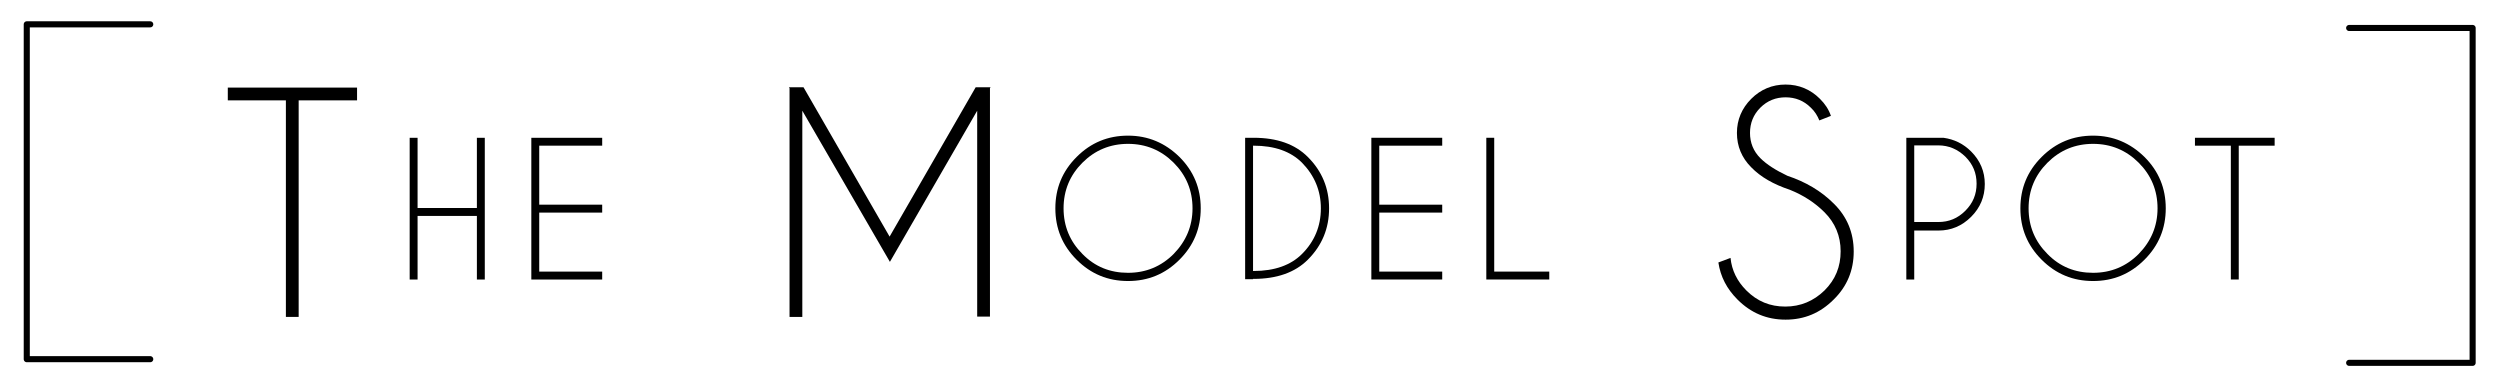 <?xml version="1.0" encoding="utf-8"?>
<!-- Generator: Adobe Illustrator 22.0.0, SVG Export Plug-In . SVG Version: 6.00 Build 0)  -->
<svg version="1.1" id="Livello_1" xmlns="http://www.w3.org/2000/svg" xmlns:xlink="http://www.w3.org/1999/xlink" x="0px" y="0px"
	 viewBox="0 0 822 126" style="enable-background:new 0 0 822 126;" xml:space="preserve">
<style type="text/css">
	.st0{fill:none;stroke:#000000;stroke-width:2;stroke-linecap:round;stroke-linejoin:round;stroke-miterlimit:10;}
</style>
<path d="M98.2,33v71.2H94V33H74.9v-4.2h42.5V33H98.2z"/>
<path d="M137.3,71v20.9h-2.6V45.3h2.6v23.1h19.5V45.3h2.6v46.6h-2.6V71H137.3z"/>
<path d="M198,45.3v2.6h-20.7v19.4H198v2.6h-20.7v19.4H198v2.6h-23.3V45.3H198z"/>
<path d="M264.2,28.7l28.3,49.1l28.3-49.1h4.9l-0.2,0.3v75.1h-4.2V36.4l-28.7,49.7l-28.8-49.7v67.8h-4.2V29l-0.2-0.3H264.2z"/>
<path d="M387.8,51.6c4.7,4.7,7,10.3,7,16.9c0,6.6-2.3,12.2-7,16.9c-4.7,4.7-10.3,7-16.9,7c-6.6,0-12.2-2.3-16.9-7
	c-4.7-4.7-7-10.3-7-16.9c0-6.6,2.3-12.2,7-16.9c4.7-4.7,10.3-7,16.9-7C377.5,44.6,383.1,47,387.8,51.6z M370.9,47.3
	c-5.9,0-10.9,2.1-15,6.2c-4.1,4.1-6.2,9.1-6.2,15c0,5.9,2.1,10.9,6.2,15c4.1,4.2,9.1,6.2,15,6.2c5.9,0,10.9-2.1,15-6.2
	c4.1-4.2,6.2-9.2,6.2-15c0-5.9-2.1-10.9-6.2-15C381.8,49.4,376.8,47.3,370.9,47.3z"/>
<path d="M412,45.3h0.2c7.7,0,13.6,2.1,17.8,6.3c4.7,4.7,7,10.3,7,16.9c0,6.6-2.3,12.2-7,16.9c-4.2,4.2-10.2,6.3-17.8,6.3H412v0.1
	h-2.6V45.3L412,45.3L412,45.3z M412,48v41.1h0.2c6.9,0,12.2-1.9,15.9-5.6c4.1-4.1,6.2-9.1,6.2-15c0-5.8-2.1-10.8-6.2-15
	c-3.7-3.7-9-5.6-15.9-5.6H412z"/>
<path d="M474.2,45.3v2.6h-20.7v19.4h20.7v2.6h-20.7v19.4h20.7v2.6h-23.3V45.3H474.2z"/>
<path d="M488.7,91.9V45.3h2.6v44h18.1v2.6H488.7z"/>
<path d="M588.5,62.4c-5.4-1.8-9.6-4.2-12.7-7.4c-3.1-3.1-4.7-6.9-4.7-11.3c0-4.3,1.6-8.1,4.7-11.2c3.1-3.1,6.9-4.7,11.3-4.7
	c4.4,0,8.2,1.6,11.3,4.7c1.7,1.7,2.9,3.5,3.6,5.6l-3.8,1.5c-0.6-1.5-1.5-3-2.8-4.2c-2.3-2.3-5.1-3.4-8.3-3.4c-3.2,0-6,1.1-8.3,3.4
	c-2.3,2.3-3.4,5.1-3.4,8.3c0,3.2,1.1,6,3.4,8.3c2.1,2.1,5.1,4,8.9,5.8c6,2,11.1,5,15.2,9.1c4.4,4.3,6.6,9.6,6.6,15.8
	c0,6.2-2.2,11.5-6.6,15.8c-4.4,4.4-9.6,6.6-15.8,6.6c-6.2,0-11.4-2.2-15.8-6.6c-3.5-3.5-5.6-7.5-6.3-12.2l4-1.5
	c0.4,4.1,2.2,7.7,5.2,10.7c3.6,3.6,7.8,5.3,12.8,5.3c5,0,9.3-1.8,12.9-5.3c3.6-3.6,5.3-7.8,5.3-12.9c0-5-1.8-9.3-5.3-12.8
	C596.8,66.7,593,64.2,588.5,62.4z"/>
<path d="M629.4,75.7v16.2h-2.6V45.3H639c3.6,0.5,6.6,2,9.1,4.5c3,3,4.5,6.6,4.5,10.7c0,4.2-1.5,7.8-4.5,10.8c-3,3-6.6,4.5-10.7,4.5
	H629.4z M629.4,47.9v25.1h7.9c3.5,0,6.4-1.2,8.9-3.7c2.5-2.5,3.7-5.4,3.7-8.9c0-3.5-1.2-6.4-3.7-8.9c-2.5-2.4-5.4-3.7-8.9-3.7H629.4
	z"/>
<path d="M705.1,51.6c4.7,4.7,7,10.3,7,16.9c0,6.6-2.3,12.2-7,16.9c-4.7,4.7-10.3,7-16.9,7c-6.6,0-12.2-2.3-16.9-7
	c-4.7-4.7-7-10.3-7-16.9c0-6.6,2.3-12.2,7-16.9c4.7-4.7,10.3-7,16.9-7C694.8,44.6,700.4,47,705.1,51.6z M688.2,47.3
	c-5.9,0-10.9,2.1-15,6.2c-4.1,4.1-6.2,9.1-6.2,15c0,5.9,2.1,10.9,6.2,15c4.1,4.2,9.1,6.2,15,6.2c5.9,0,10.9-2.1,15-6.2
	c4.1-4.2,6.2-9.2,6.2-15c0-5.9-2.1-10.9-6.2-15C699.1,49.4,694.1,47.3,688.2,47.3z"/>
<path d="M736.1,47.9v44h-2.6v-44h-11.8v-2.6h26.2v2.6H736.1z"/>
<polyline class="st0" points="49.4,118.1 8.8,118.1 8.8,8 49.4,8 "/>
<polyline class="st0" points="772.4,9.2 813,9.2 813,119.3 772.4,119.3 "/>
</svg>

